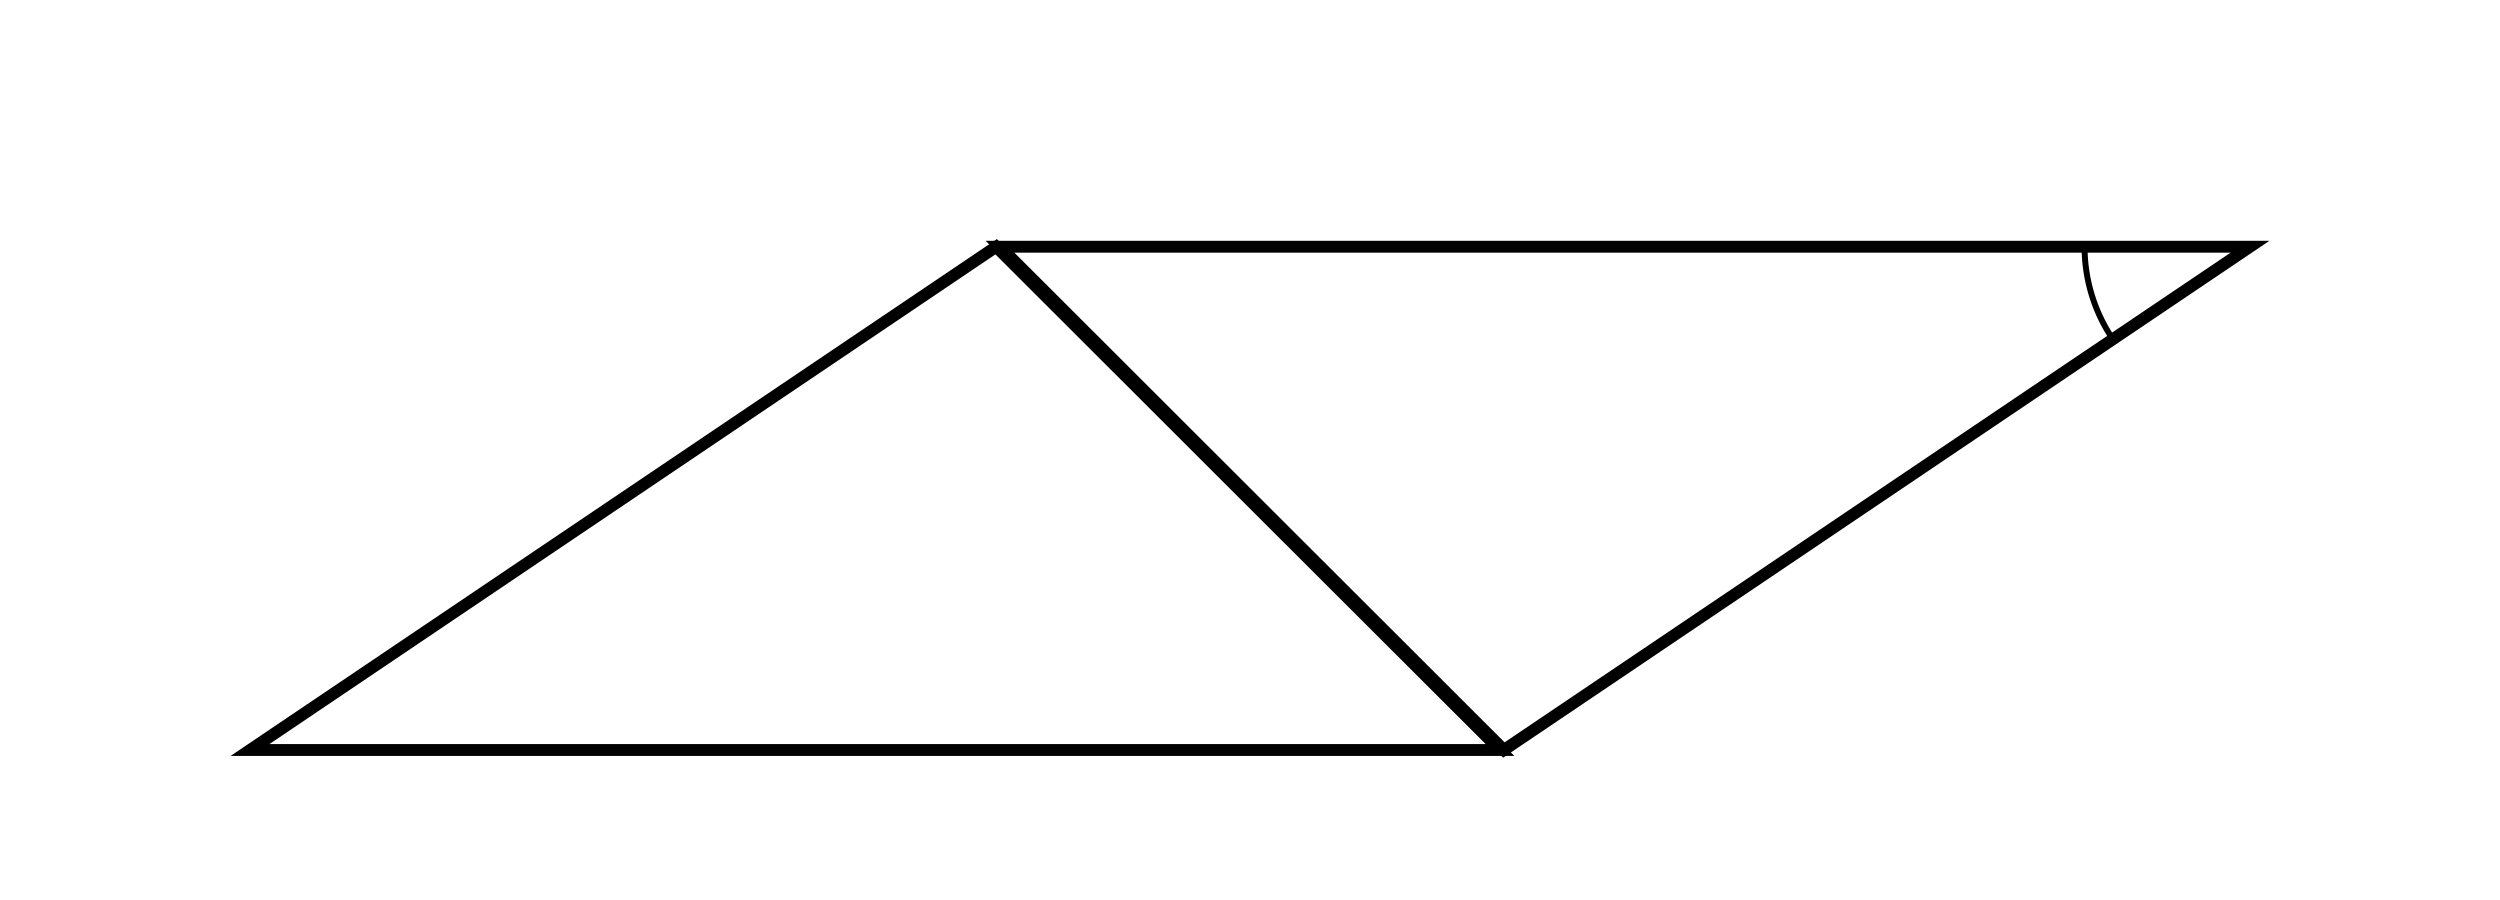 <svg xmlns="http://www.w3.org/2000/svg" version="1.1" width="420" height="151.2" viewBox="0 0 420 151.2"><defs/><path fill="#000000" stroke="#000000" d="M 42,126 L 252,126 L 167.35,41.45 Z" style="stroke-width: 2px;fill-opacity: 0;stroke-opacity: 1" stroke-width="2" fill-opacity="0" stroke-opacity="1" stroke-dasharray="0"/><path fill="#000000" stroke="#000000" d="M 350.21,41.45 A 27.79,27.79 0 0,0 354.961,56.99" style="stroke-width: 1px;stroke-opacity: 1;fill-opacity: 0" stroke-width="1" stroke-opacity="1" stroke-dasharray="0" fill-opacity="0"/><path fill="#000000" stroke="#000000" d="M 378,41.45 L 168,41.45 L 252.65,126 Z" style="stroke-width: 2px;fill-opacity: 0;stroke-opacity: 1" stroke-width="2" fill-opacity="0" stroke-opacity="1" stroke-dasharray="0"/></svg>